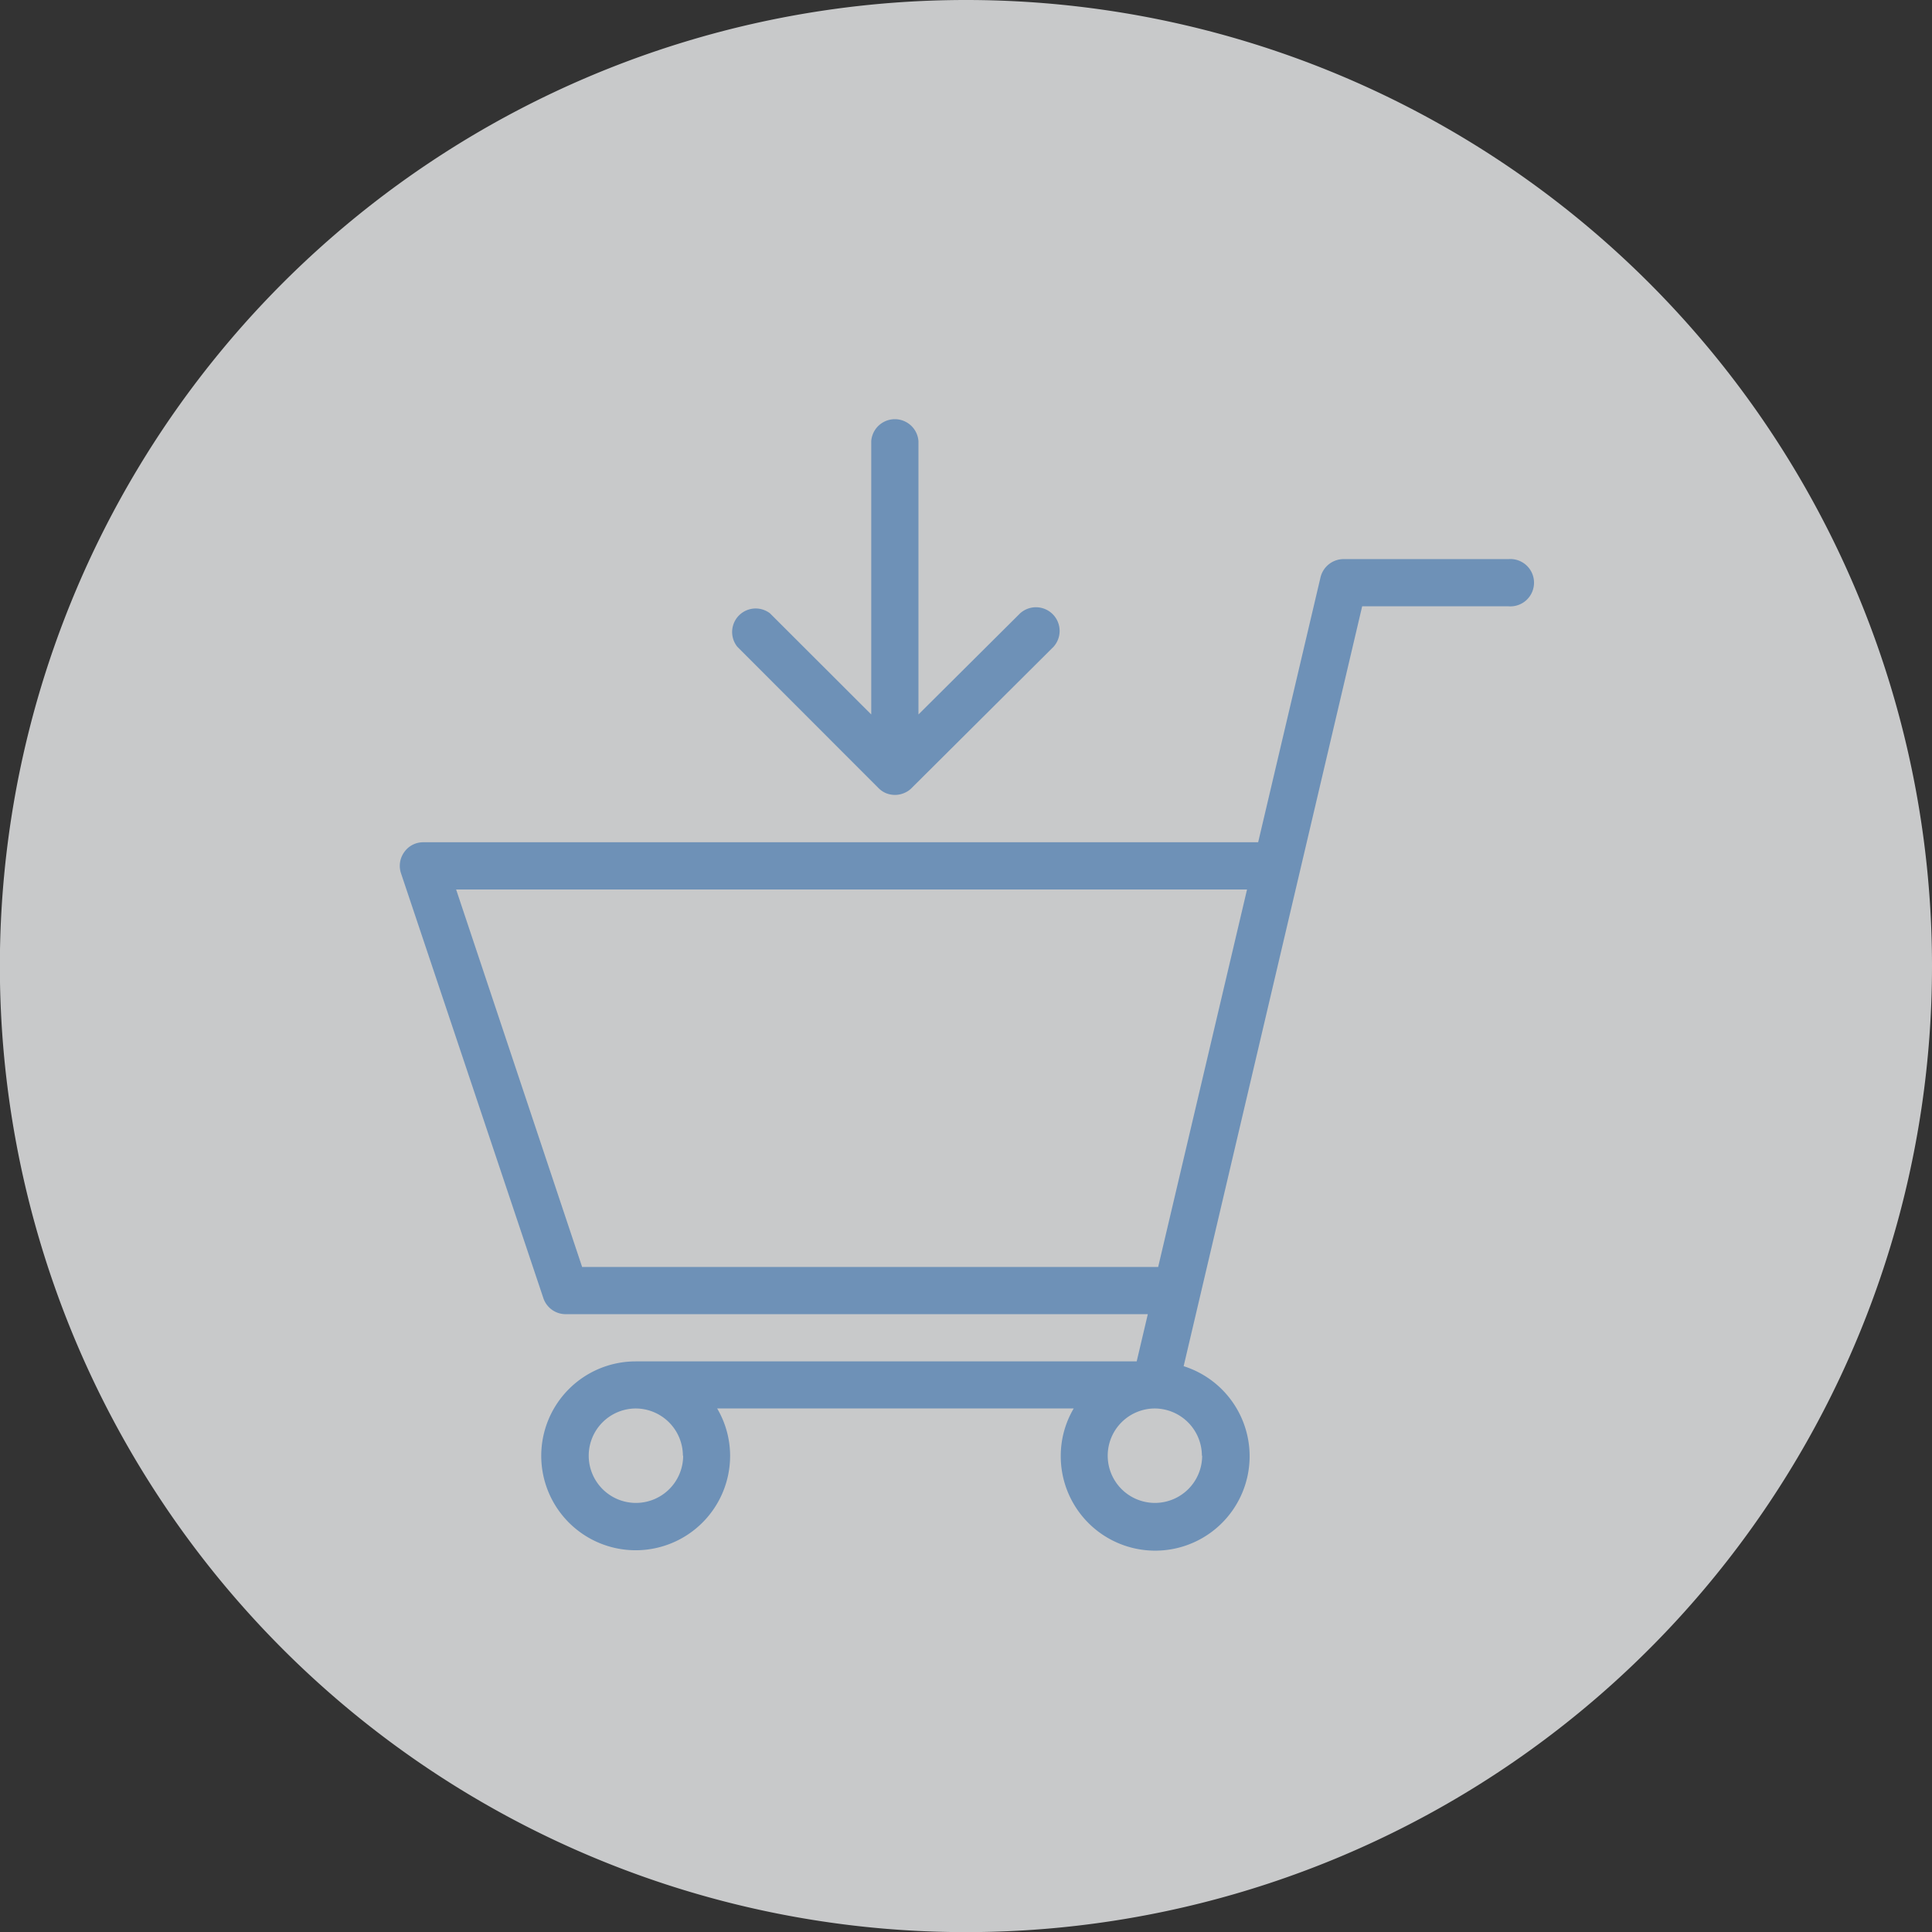 <?xml version="1.0" encoding="UTF-8"?> <svg xmlns="http://www.w3.org/2000/svg" viewBox="0 0 149.35 149.35"><rect x="0" y="0" width="149.35" height="149.35" fill="#333333" stroke="none"/> <defs> <style>.cls-1{isolation:isolate;}.cls-2{fill:#edeef0;fill-rule:evenodd;opacity:0.8;mix-blend-mode:multiply;}.cls-3{fill:#6e91b7;}</style> </defs> <title>comercio-electronico-valencia</title> <g class="cls-1"> <g id="Capa_2" data-name="Capa 2"> <g id="Capa_1-2" data-name="Capa 1"> <path class="cls-2" d="M149.35,74.67A74.68,74.68,0,1,1,74.67,0,74.67,74.67,0,0,1,149.35,74.67Z"></path> <path class="cls-3" d="M67.92,60.93h0a1.79,1.79,0,0,0,.56.38,1.86,1.86,0,0,0,.7.14,1.82,1.82,0,0,0,.7-.14,1.69,1.69,0,0,0,.59-.39L81.44,50a1.83,1.83,0,0,0-2.59-2.58L71,55.23V34.1a1.83,1.83,0,0,0-3.65,0V55.23l-7.83-7.82A1.82,1.82,0,0,0,57,50Z"></path> <path class="cls-3" d="M116.62,43.22H103.86a1.84,1.84,0,0,0-1.78,1.41L97.26,65.11H32.73a1.78,1.78,0,0,0-1.48.76A1.81,1.81,0,0,0,31,67.51l11,32.83a1.82,1.82,0,0,0,1.73,1.25h45l-.86,3.65H49.14a7.3,7.3,0,1,0,7.3,7.29,7.23,7.23,0,0,0-1-3.65H83a7.22,7.22,0,0,0-1,3.65,7.3,7.3,0,1,0,9.5-6.92L105.3,46.87h11.32a1.83,1.83,0,1,0,0-3.65ZM45,97.94,35.26,68.76H96.4L89.53,97.94Zm7.81,14.59a3.65,3.65,0,1,1-3.65-3.65A3.66,3.66,0,0,1,52.79,112.53Zm40.12,0a3.65,3.65,0,1,1-3.64-3.65A3.66,3.66,0,0,1,92.91,112.53Z"></path> </g> </g> </g> </svg> 